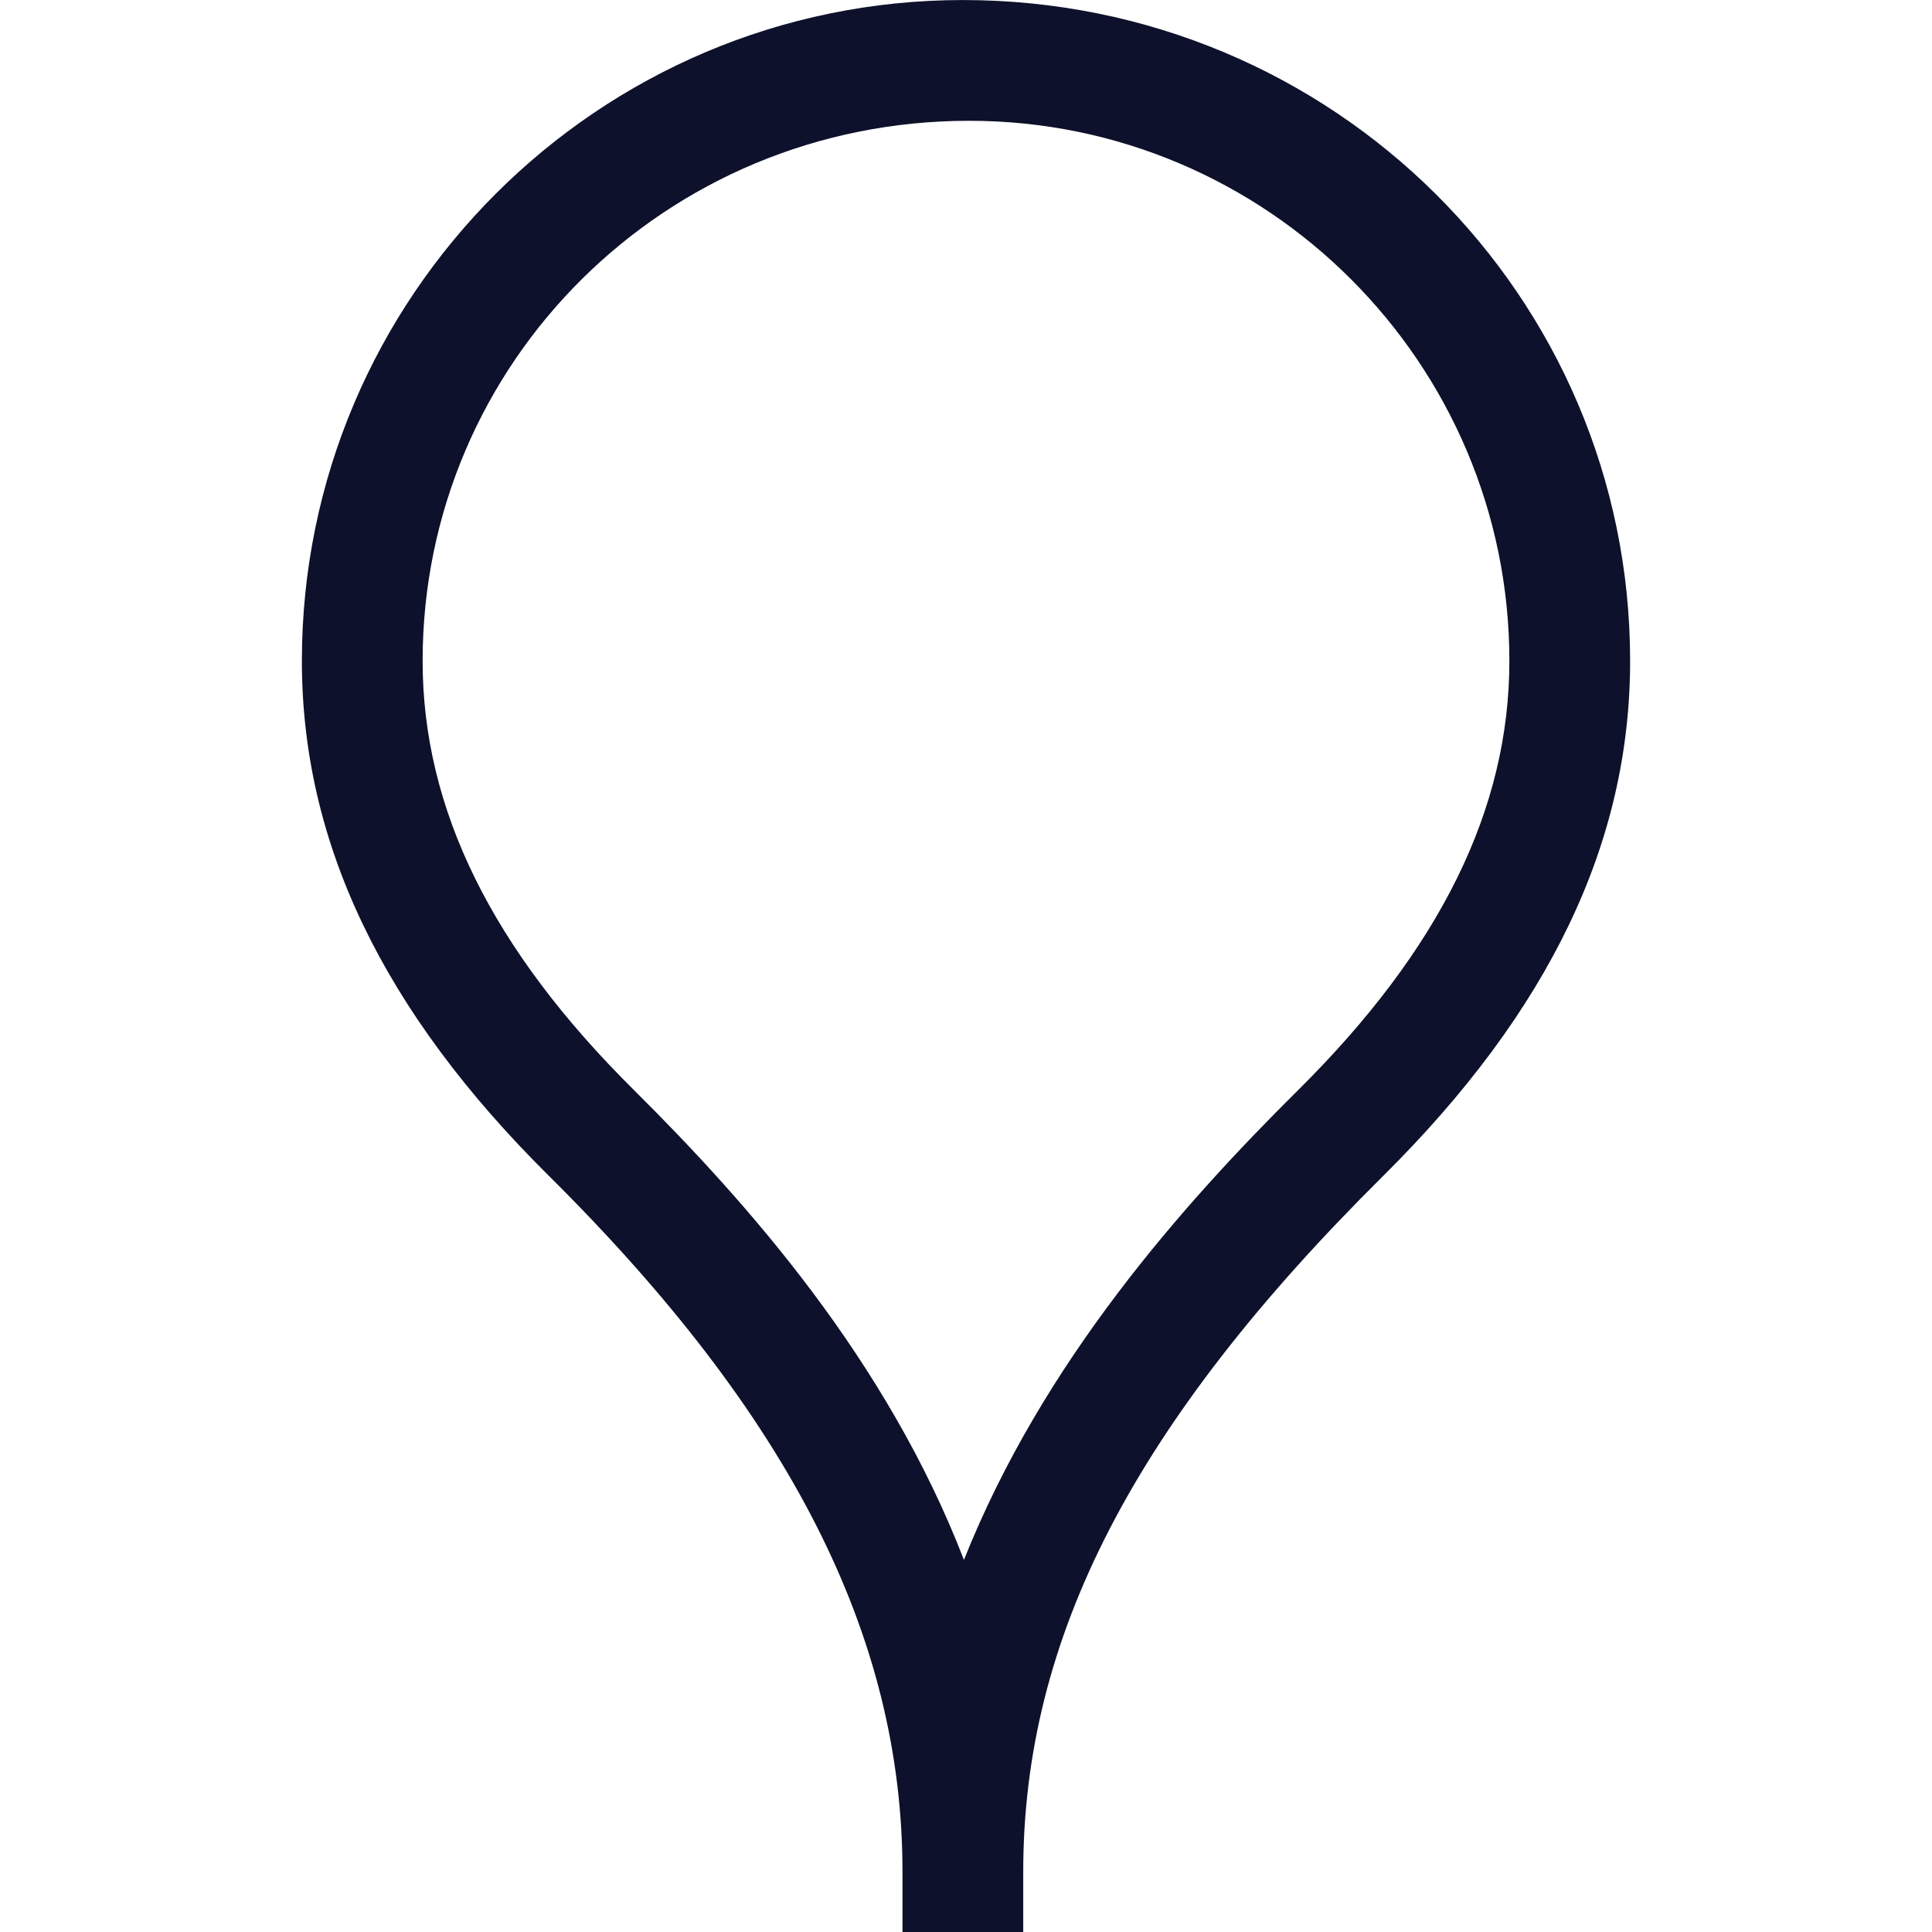 <!DOCTYPE svg PUBLIC "-//W3C//DTD SVG 1.1//EN" "http://www.w3.org/Graphics/SVG/1.1/DTD/svg11.dtd">
<!-- Uploaded to: SVG Repo, www.svgrepo.com, Transformed by: SVG Repo Mixer Tools -->
<svg fill="#0d112b" width="800px" height="800px" viewBox="0 0 1920 1920" xmlns="http://www.w3.org/2000/svg">
<g id="SVGRepo_bgCarrier" stroke-width="0"/>
<g id="SVGRepo_tracerCarrier" stroke-linecap="round" stroke-linejoin="round"/>
<g id="SVGRepo_iconCarrier"> <path d="M1290 1083.396c-114.12 113.16-253.68 269.88-332.04 466.8-76.92-199.08-215.16-354.84-327.96-466.92-141.36-140.04-210-279.48-210-426.48 0-295.92 240.84-536.76 543.12-536.76 296.04 0 536.88 240.84 536.88 536.76 0 147-68.64 286.44-210 426.6M956.88.036C594.72.036 300 294.636 300 656.796c0 180.6 80.28 348 245.4 511.68 239.76 237.84 351.48 457.56 351.48 691.56v60h120v-60c0-232.92 110.4-446.16 357.72-691.44 165.12-163.8 245.4-331.2 245.4-511.8C1620 294.636 1325.28.036 956.88.036" fill-rule="evenodd"/> </g>
</svg>